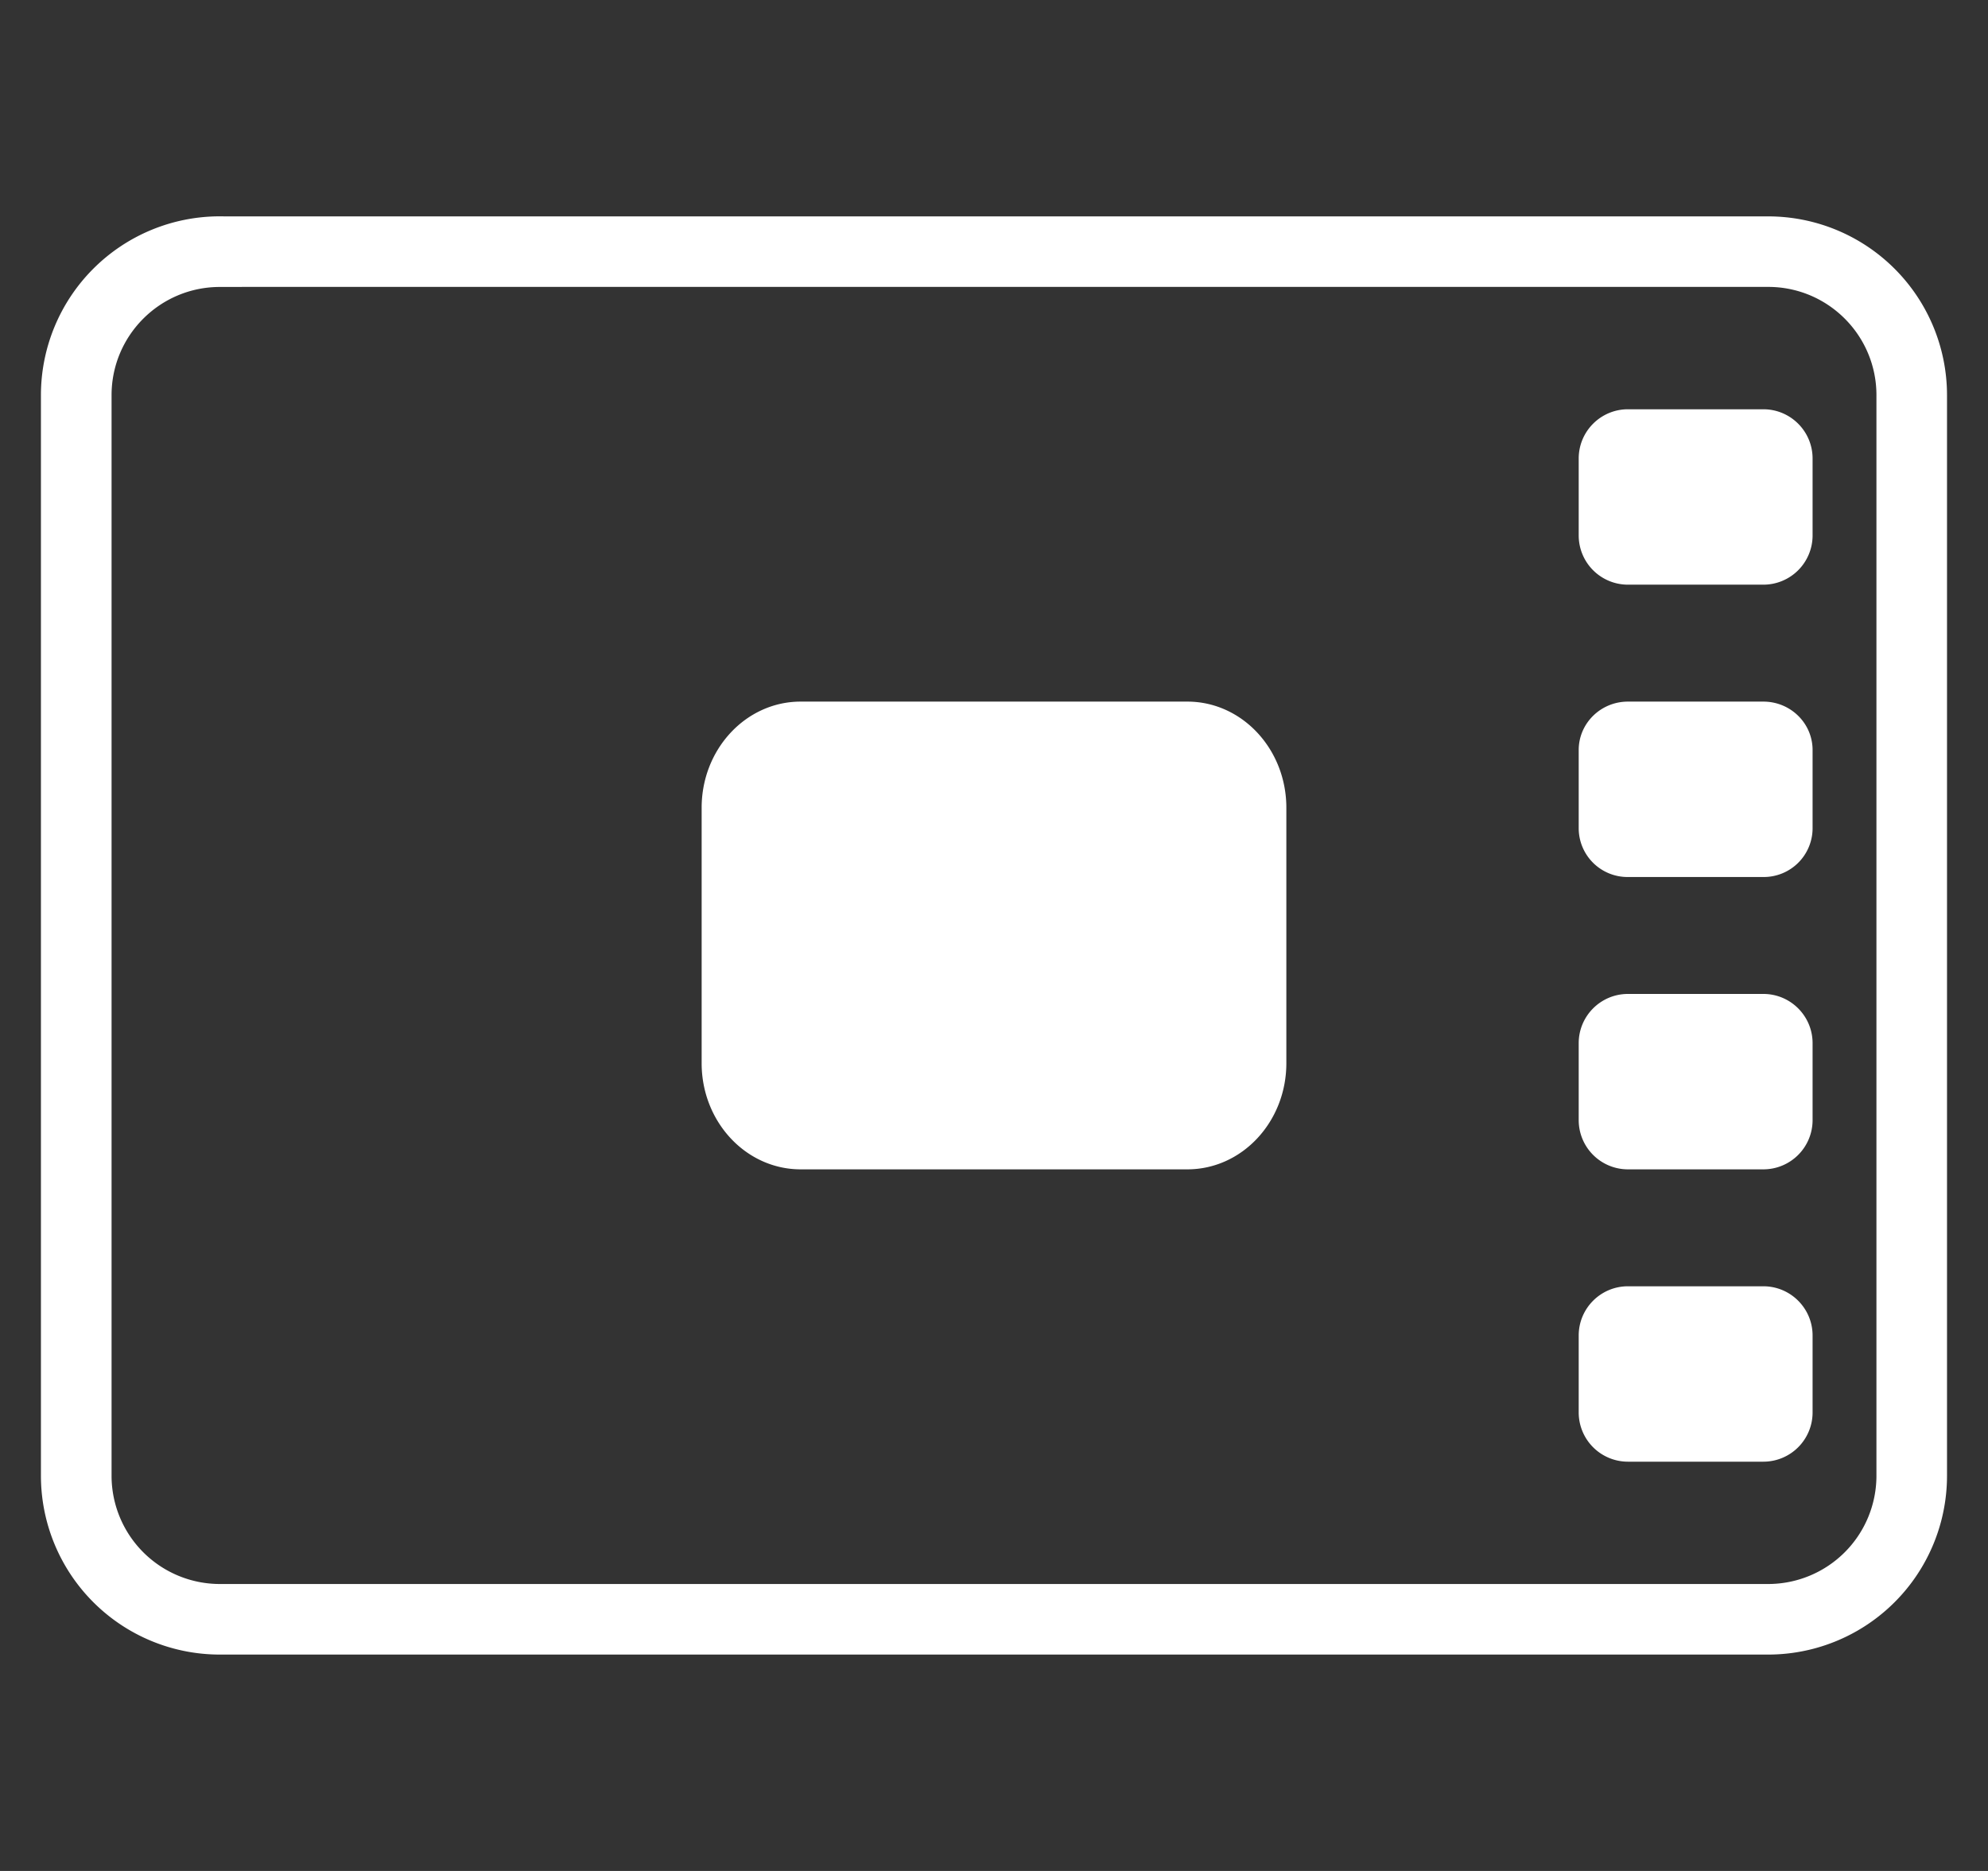 <svg xmlns="http://www.w3.org/2000/svg" width="34" height="32" fill="none"><rect width="100%" height="100%" fill="#333333" stroke="none"/><path fill="#fff" stroke="#fff" stroke-width=".3" d="M3.759 4.757H30.24c1.106 0 2.002.896 2.002 2.002V25.24a2.002 2.002 0 0 1-2.002 2.002H3.76a2.002 2.002 0 0 1-2.002-2.002V6.76c0-1.106.896-2.002 2.002-2.002Zm0-.907A2.909 2.909 0 0 0 .85 6.759V25.24a2.909 2.909 0 0 0 2.909 2.909H30.24a2.909 2.909 0 0 0 2.909-2.909V6.76a2.909 2.909 0 0 0-2.909-2.909H3.76Z"/><path fill="#fff" d="M27 7.842c0-.465.377-.842.842-.842h2.316c.465 0 .842.377.842.842v1.316a.842.842 0 0 1-.842.842h-2.316A.842.842 0 0 1 27 9.158V7.842Zm-15 5.974c0-1.003.758-1.816 1.693-1.816h6.614c.935 0 1.693.813 1.693 1.816v4.368C22 19.187 21.242 20 20.307 20h-6.614C12.758 20 12 19.187 12 18.184v-4.368Zm15-.988c0-.457.377-.828.842-.828h2.316c.465 0 .842.37.842.828v1.344a.835.835 0 0 1-.842.828h-2.316a.835.835 0 0 1-.842-.828v-1.344Zm0 5.014c0-.465.377-.842.842-.842h2.316c.465 0 .842.377.842.842v1.316a.842.842 0 0 1-.842.842h-2.316a.842.842 0 0 1-.842-.842v-1.316Zm0 5c0-.465.377-.842.842-.842h2.316c.465 0 .842.377.842.842v1.316a.842.842 0 0 1-.842.842h-2.316a.842.842 0 0 1-.842-.842v-1.316Z"/></svg>